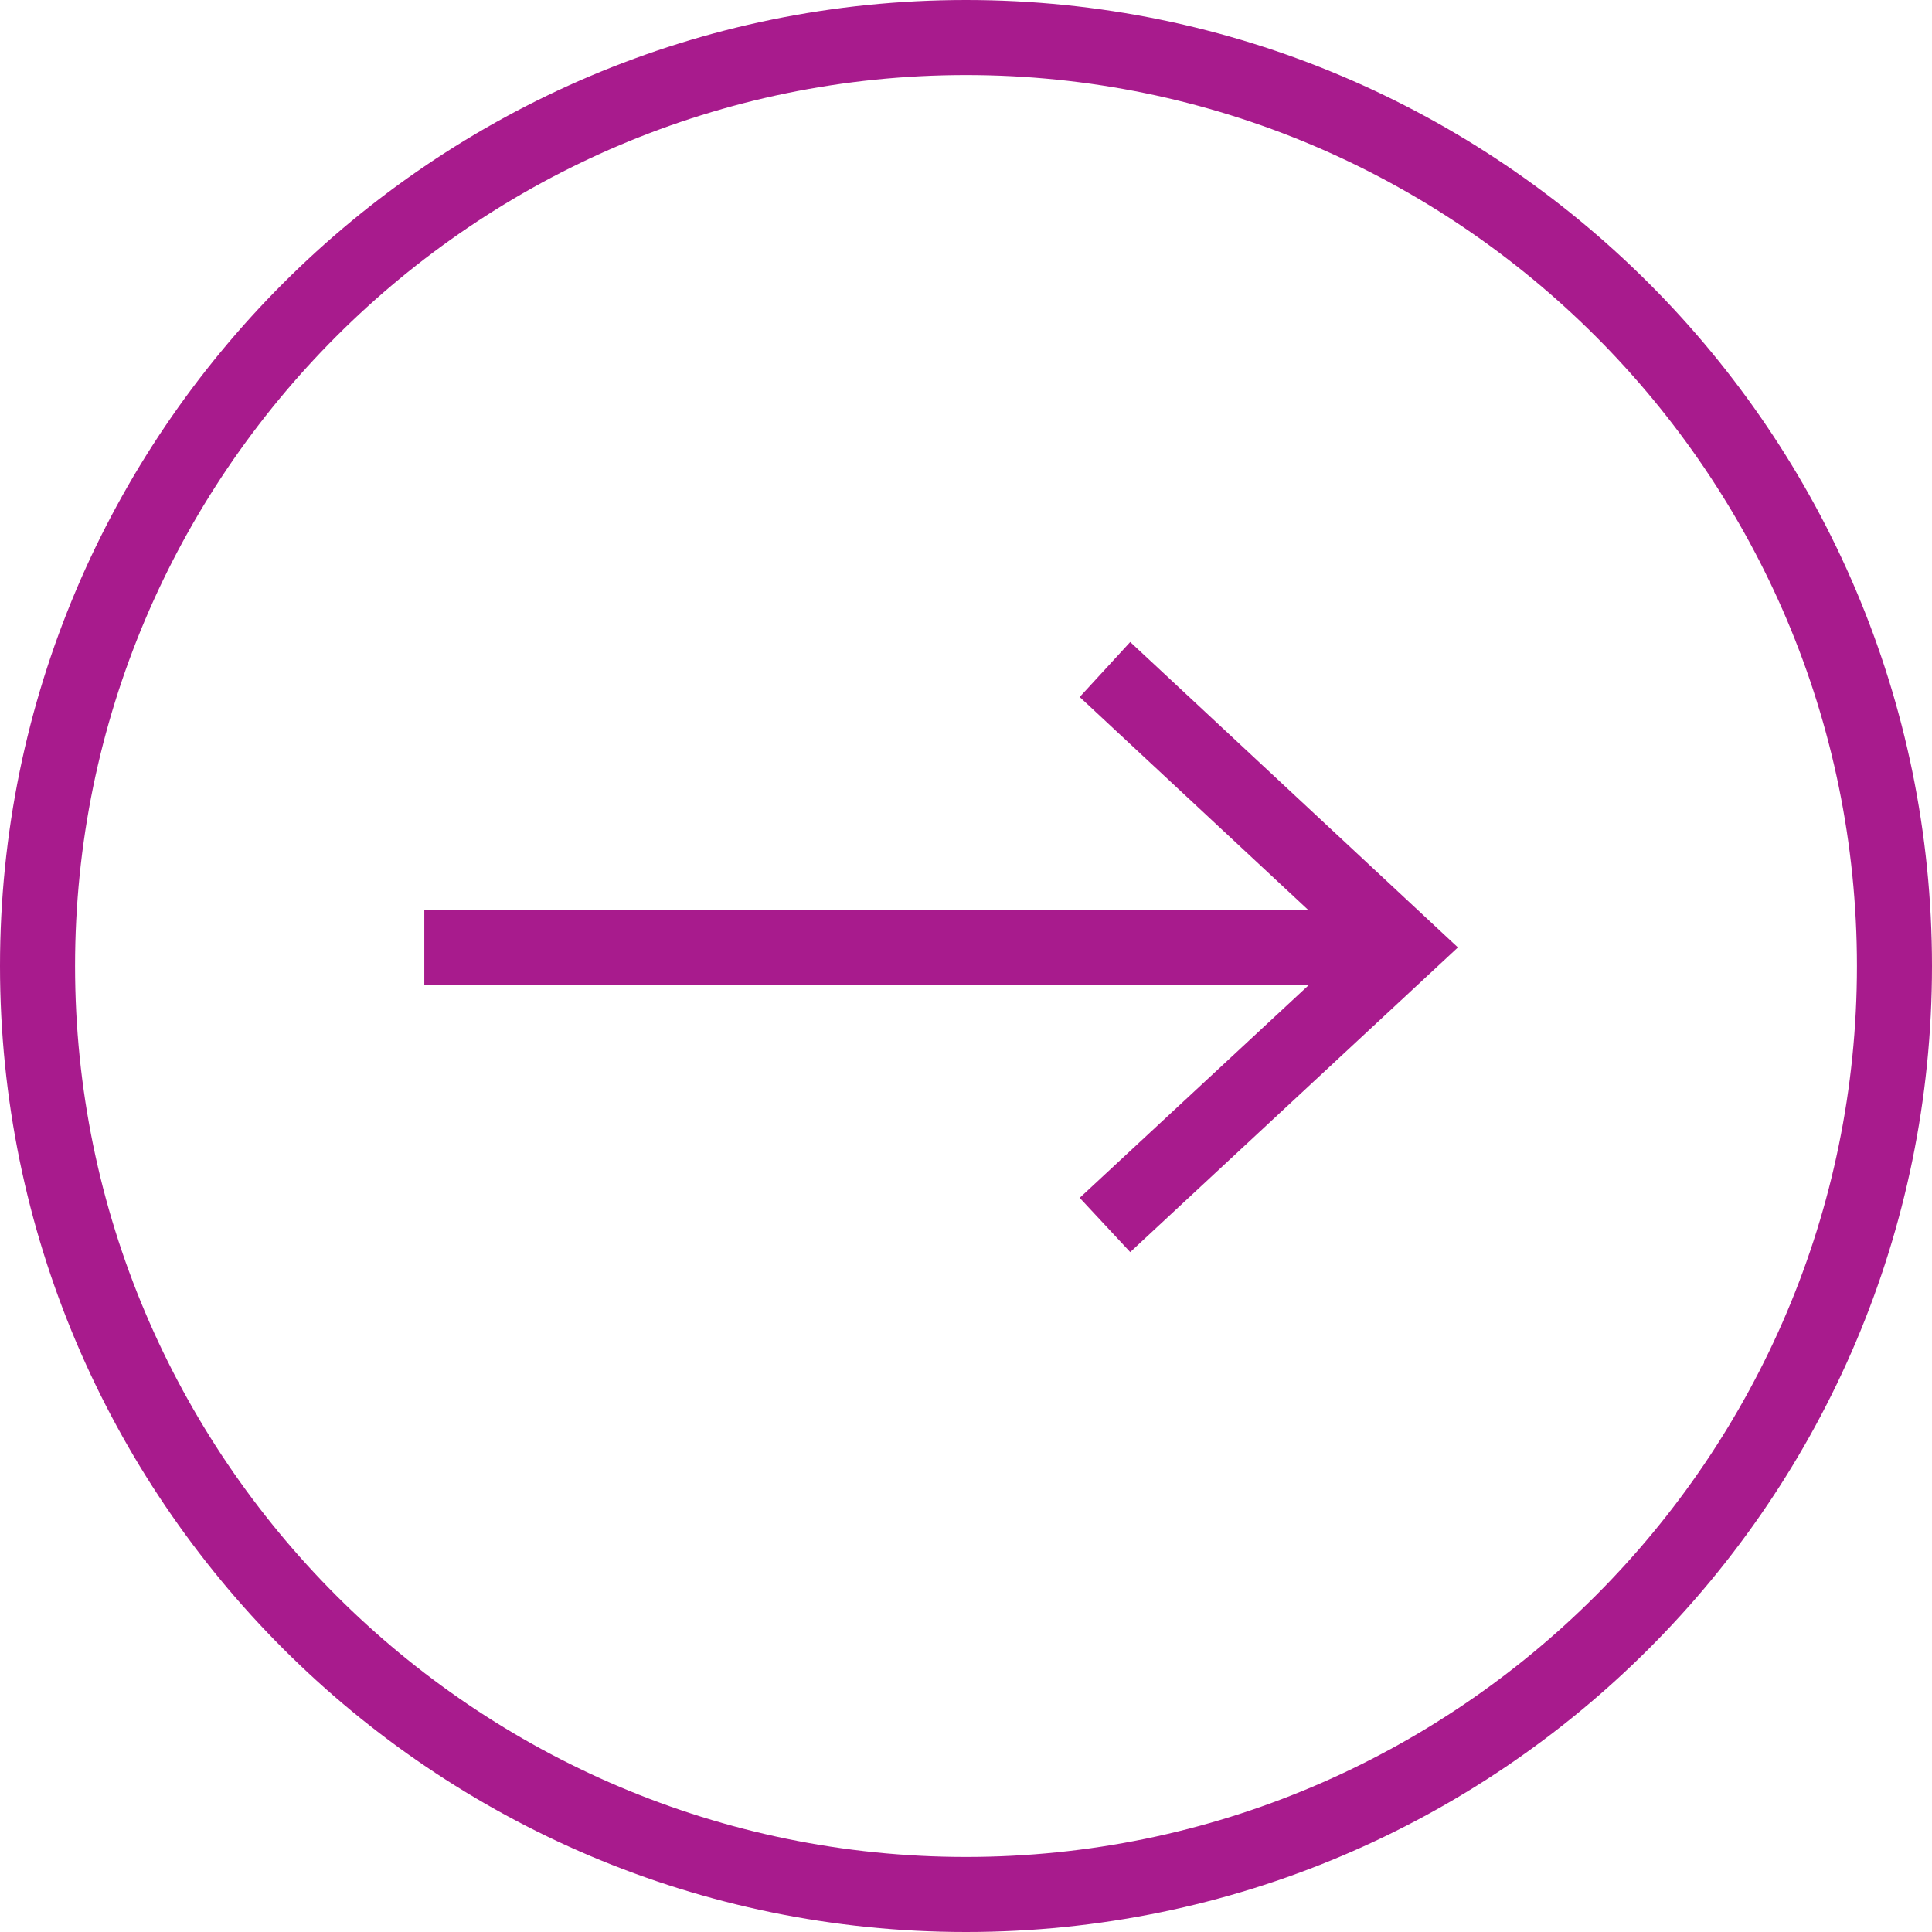 <?xml version="1.0" encoding="UTF-8" standalone="no"?>
<svg xmlns="http://www.w3.org/2000/svg" xmlns:xlink="http://www.w3.org/1999/xlink" xmlns:serif="http://www.serif.com/" width="100%" height="100%" viewBox="0 0 26 26" version="1.1" xml:space="preserve" style="fill-rule:evenodd;clip-rule:evenodd;stroke-linejoin:round;stroke-miterlimit:2;">
    <g transform="matrix(1,0,0,1,-119.03,0)">
        <path d="M133.56,9.38L136.64,12.25L124.74,12.25L124.74,13.25L136.65,13.25L133.56,16.12L134.24,16.85L138.65,12.75L134.24,8.64L133.56,9.38ZM132.03,0C124.86,0 119.03,5.83 119.03,13C119.03,20.17 124.86,26 132.03,26C139.2,26 145.03,20.17 145.03,13C145.03,5.83 139.2,0 132.03,0ZM132.03,24.99C125.42,24.99 120.04,19.61 120.04,13C120.04,6.39 125.42,1.01 132.03,1.01C138.64,1.01 144.02,6.39 144.02,13C144.02,19.61 138.64,24.99 132.03,24.99Z" style="fill:rgb(168,27,141);fill-rule:nonzero;"></path>
    </g>
</svg>
